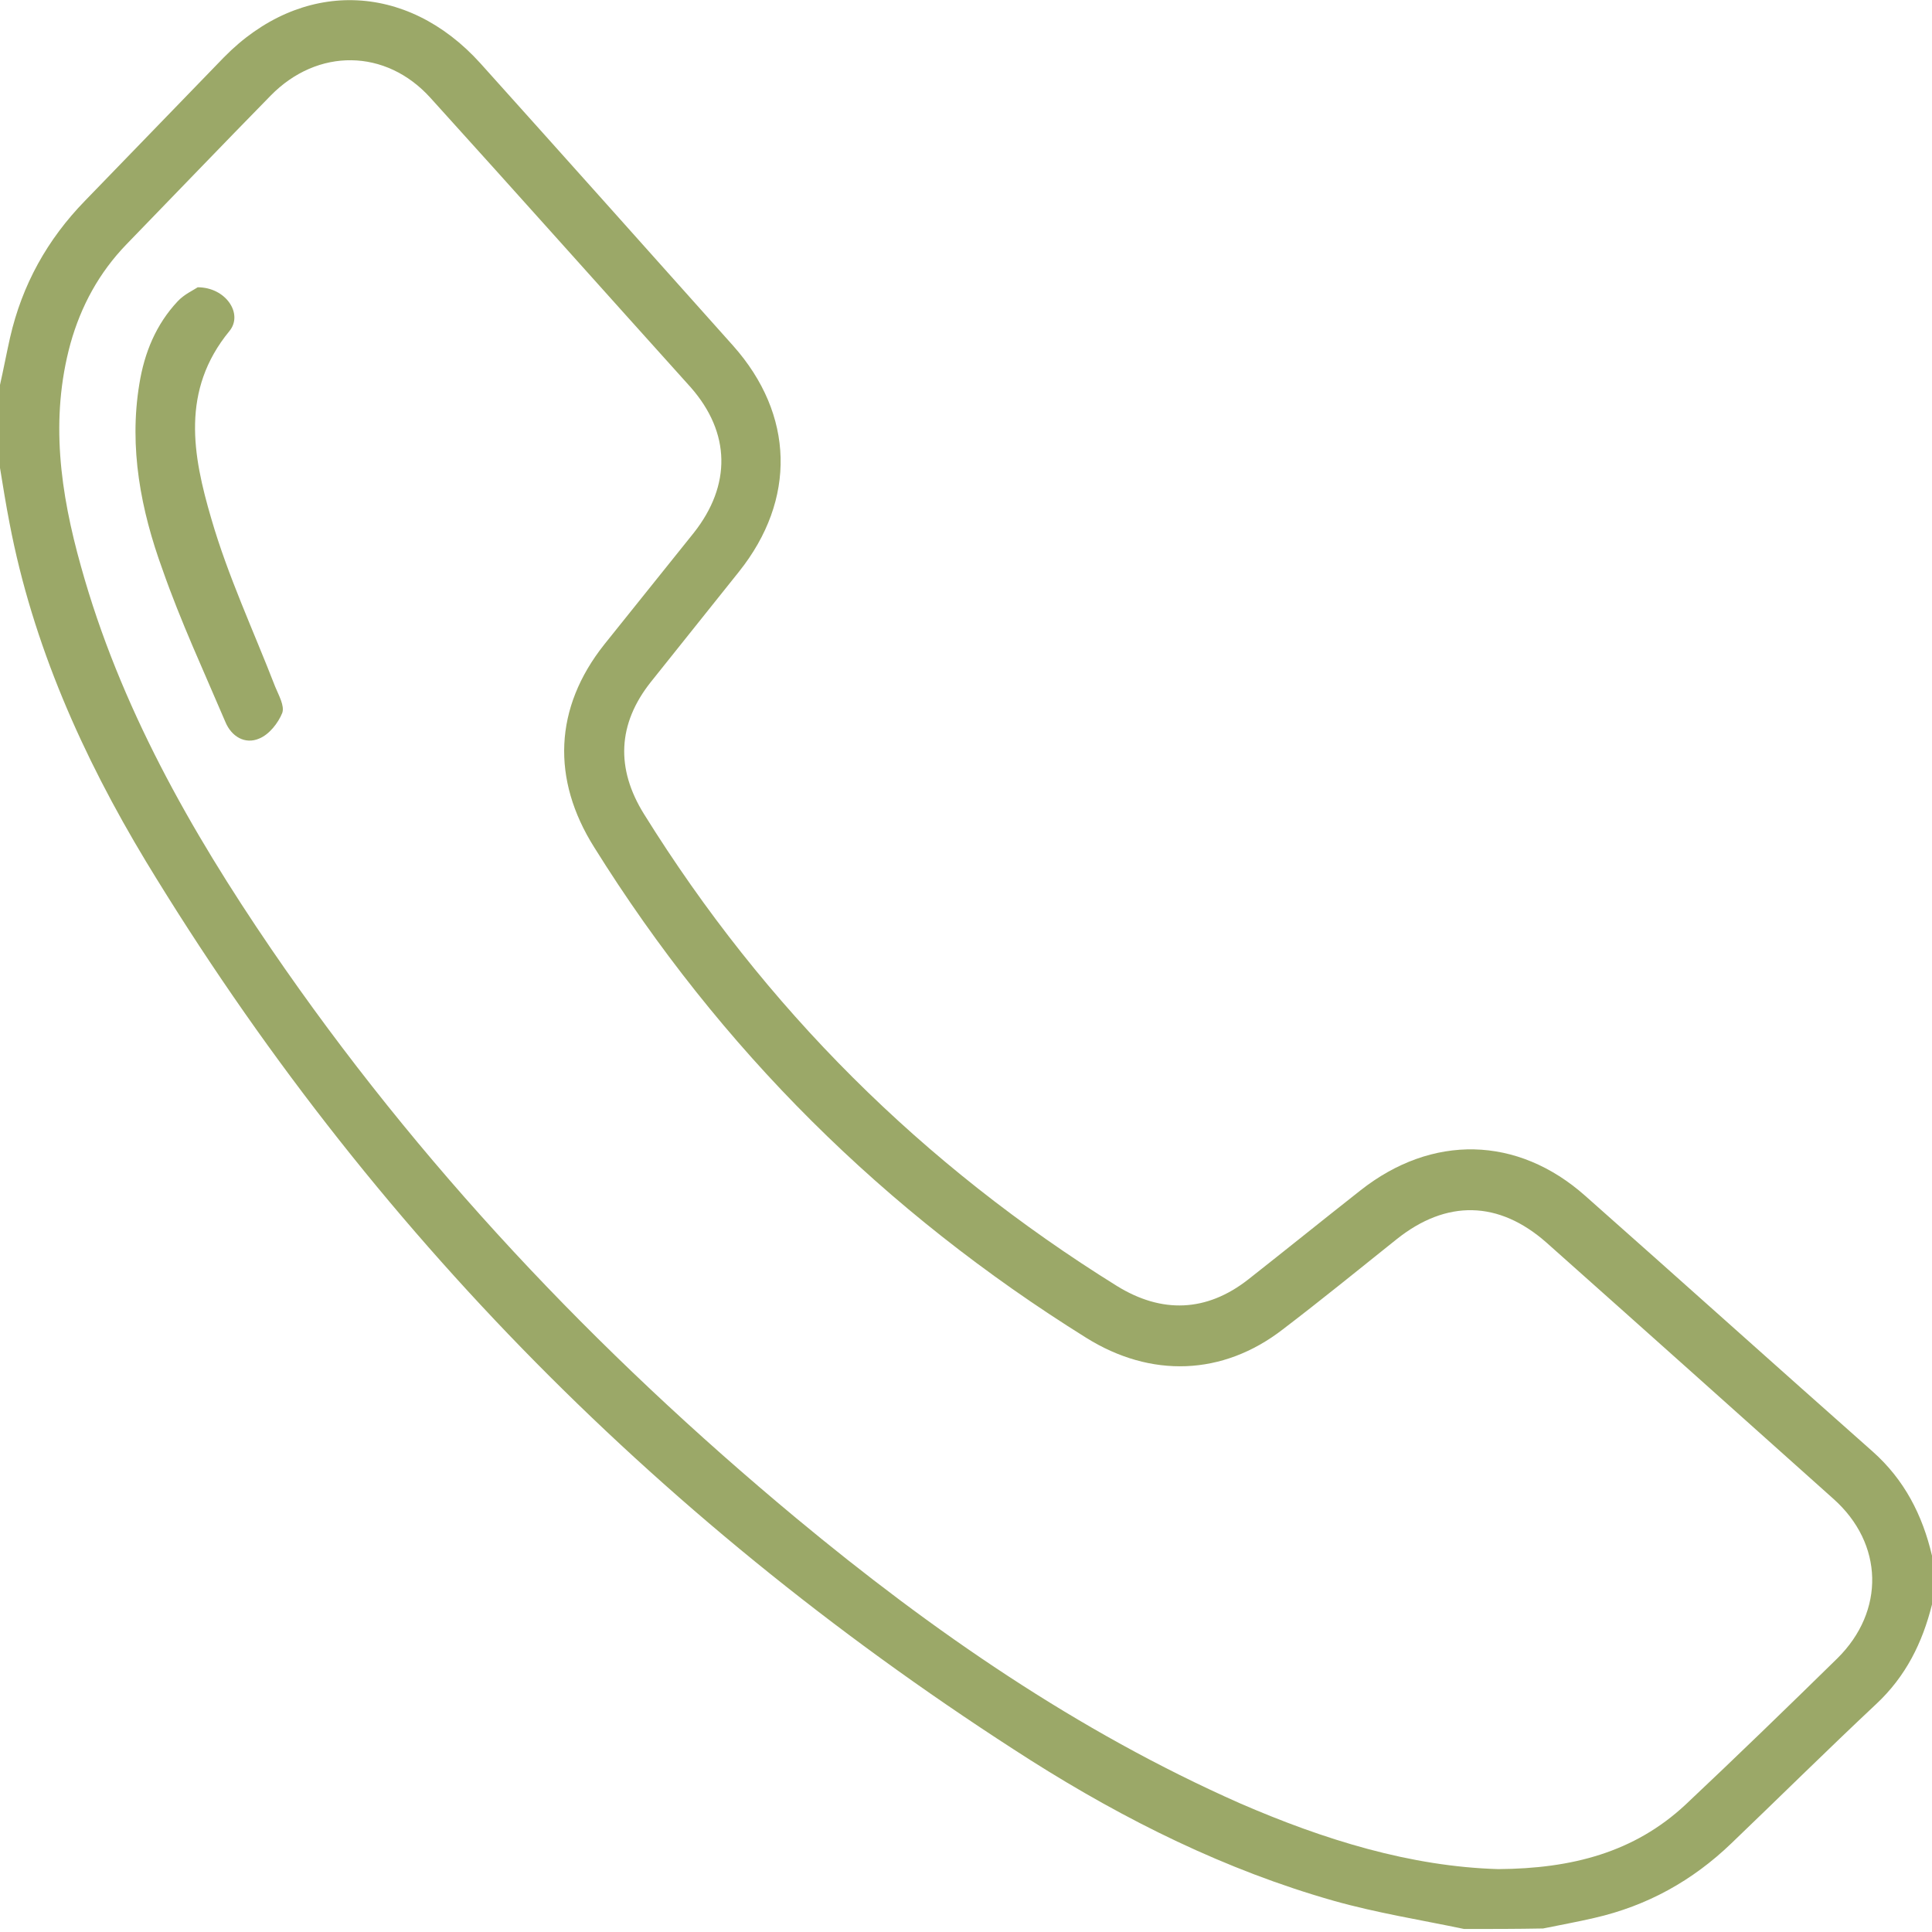 <?xml version="1.0" encoding="UTF-8"?> <!-- Generator: Adobe Illustrator 25.0.0, SVG Export Plug-In . SVG Version: 6.00 Build 0) --> <svg xmlns="http://www.w3.org/2000/svg" xmlns:xlink="http://www.w3.org/1999/xlink" id="Слой_1" x="0px" y="0px" viewBox="0 0 384 384" style="enable-background:new 0 0 384 384;" xml:space="preserve"> <style type="text/css"> .st0{fill:#9BA868;} .st1{fill:none;} </style> <g> <g> <g> <g> <path class="st0" d="M291,383.4c-8.6-1.8-17.4-3.2-25.9-5.6c-21.5-6.1-41.4-16-60.2-27.9C132.5,303.8,73.5,244.6,29,171.2 C16.4,150.3,6.5,128.1,1.9,104c-0.7-3.6-1.3-7.3-1.9-11c0-5.5,0-11,0-16.5c0.7-3.1,1.3-6.3,2-9.4c2.4-10.5,7.4-19.5,14.9-27.2 c9.2-9.5,18.4-19,27.6-28.5c15.3-15.6,36.3-15.1,51,1.2C112.3,31.3,129,50,145.7,68.7c12.2,13.7,12.6,30.6,1.2,44.9 c-5.8,7.3-11.7,14.6-17.5,21.9c-6.7,8.4-7,17.3-1.4,26.3c24,38.6,55.4,69.8,94,93.8c8.9,5.5,17.8,5.2,26.1-1.3 c7.5-5.9,14.8-11.8,22.3-17.7c14.2-11.2,31.2-10.9,44.7,1.1c19.1,16.9,38,33.9,57.1,50.8c6.3,5.6,9.9,12.6,11.8,20.7 c0,3.2,0,6.5,0,9.7c-1.9,7.6-5.2,14.3-11.1,19.8c-9.7,9.1-19.2,18.5-28.8,27.7c-7.7,7.4-16.7,12.4-27.2,14.8 c-3.4,0.8-6.8,1.4-10.2,2.1C301.5,383.4,296.2,383.4,291,383.4z M297.8,371.5c14.6-0.1,27-3.3,37.2-12.8 c10.2-9.6,20.2-19.3,30.2-29.1c9.5-9.4,9.2-22.8-0.8-31.7c-19-17-38-34-57-50.9c-9.5-8.4-19.9-8.6-29.8-0.7 c-7.5,6-15,12.1-22.6,17.9c-12,9.3-26.3,9.7-39.1,1.7c-40.1-25-72.8-57.4-97.8-97.5c-8.5-13.5-8-27.7,2-40.3 c5.9-7.4,11.9-14.8,17.8-22.2c7.5-9.5,7.3-19.9-0.6-28.9C120,57.8,102.9,38.6,85.6,19.5c-8.9-9.9-22.5-10-31.8-0.5 c-9.6,9.8-19.1,19.7-28.7,29.6c-5.4,5.6-9,12.2-11.1,19.7c-4.1,15-2,29.7,2.1,44.3c7.7,27.7,21.7,52.4,37.8,76 c29.2,42.7,64.5,80,104.3,113.1c27.1,22.5,55.9,42.4,88.2,56.7C263.2,365.7,280.4,371,297.8,371.5z"></path> <path class="st0" d="M39.3,57.1c5.6,0,9.1,5.3,6.3,8.7c-9.7,11.8-7.3,24.7-3.6,37.3c3.3,11.4,8.4,22.3,12.7,33.4 c0.7,1.7,1.9,3.8,1.4,5.2c-0.8,2-2.6,4.3-4.6,5.1c-2.8,1.2-5.5-0.4-6.7-3.3c-4.3-10.1-8.9-20-12.5-30.3 C28,101.4,25.6,89,27.7,76.3c1-6.2,3.3-11.8,7.6-16.4C36.6,58.5,38.4,57.7,39.3,57.1z"></path> </g> </g> </g> <g> <rect id="SVGID_1_" class="st1" width="384" height="383.4"></rect> </g> </g> </svg> 